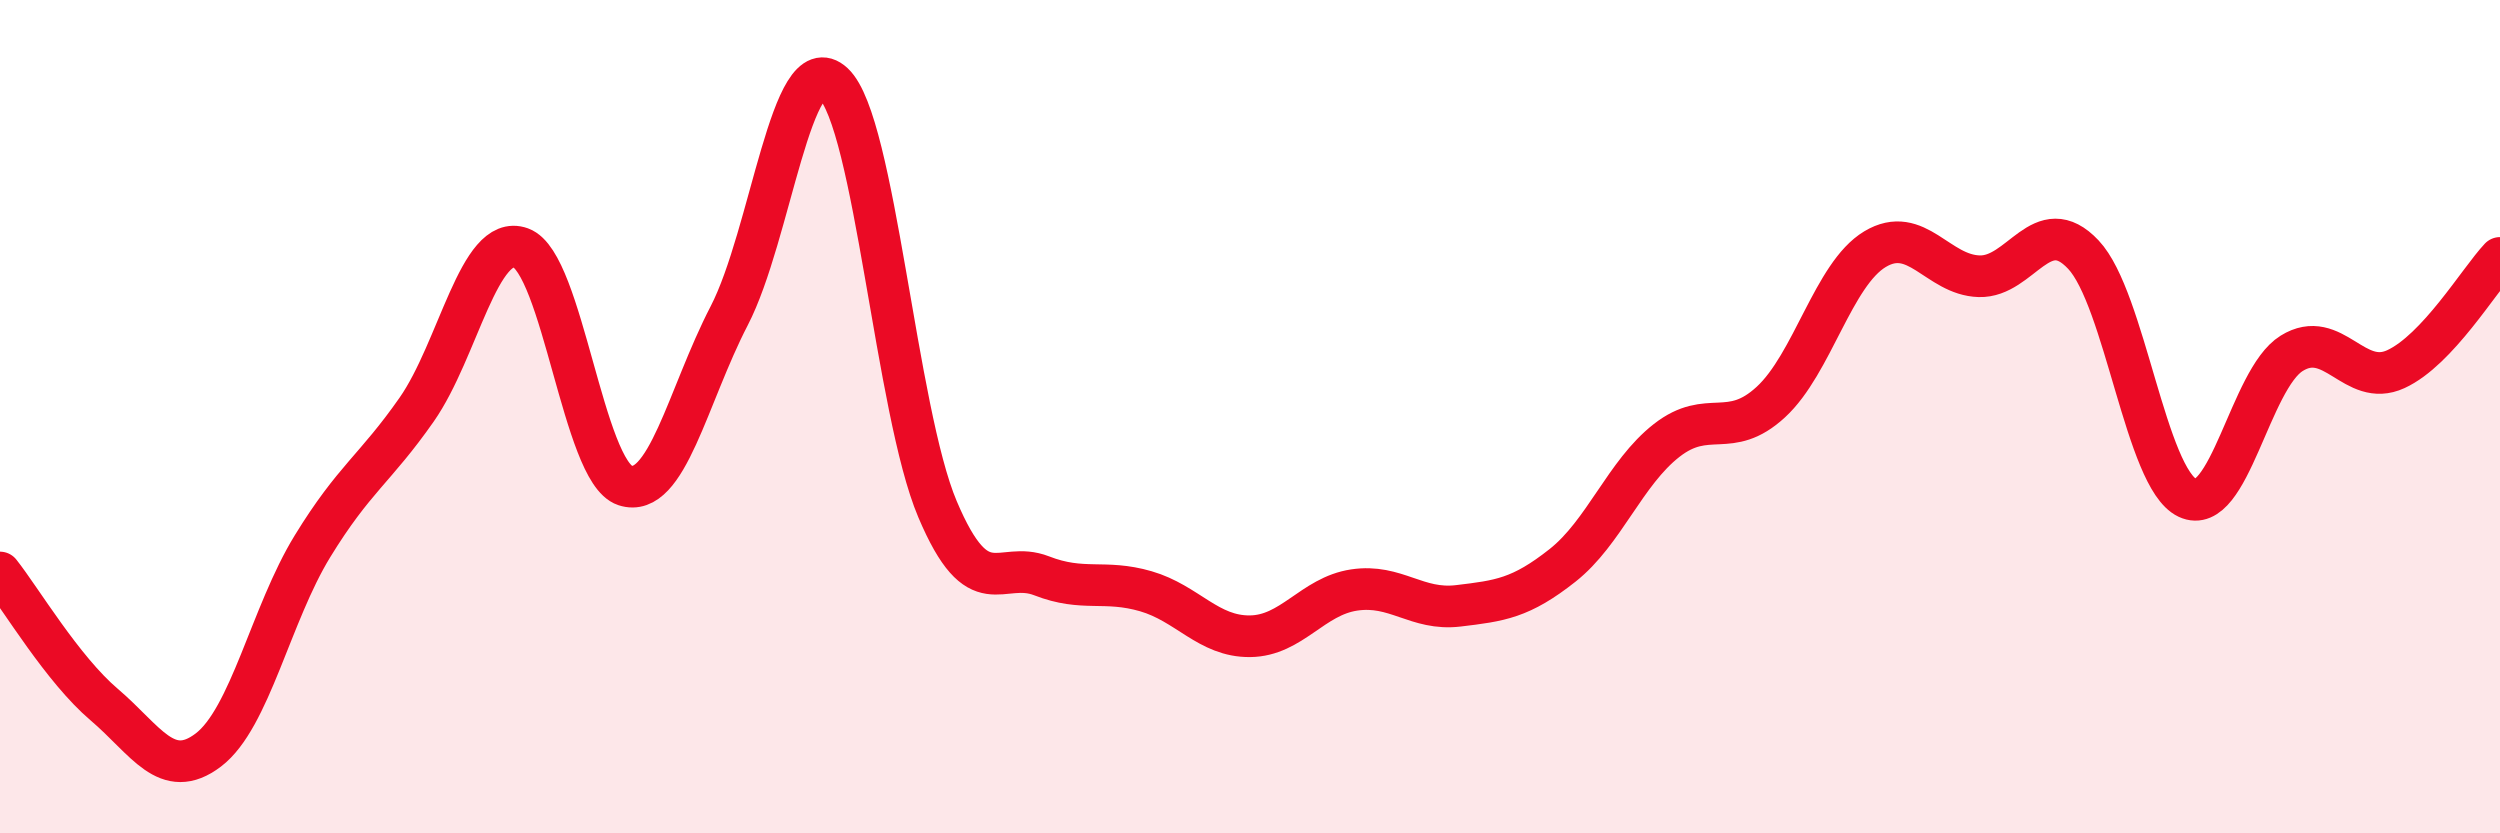 
    <svg width="60" height="20" viewBox="0 0 60 20" xmlns="http://www.w3.org/2000/svg">
      <path
        d="M 0,13.74 C 0.5,14.37 1.5,16.06 2.5,16.91 C 3.5,17.76 4,18.76 5,18 C 6,17.24 6.5,14.74 7.5,13.11 C 8.5,11.48 9,11.26 10,9.83 C 11,8.4 11.5,5.59 12.5,5.95 C 13.5,6.31 14,11.32 15,11.65 C 16,11.98 16.5,9.51 17.5,7.58 C 18.5,5.65 19,1.07 20,2 C 21,2.93 21.5,9.86 22.5,12.22 C 23.5,14.58 24,13.43 25,13.82 C 26,14.21 26.5,13.9 27.5,14.19 C 28.5,14.48 29,15.28 30,15.27 C 31,15.26 31.5,14.31 32.5,14.16 C 33.5,14.01 34,14.66 35,14.54 C 36,14.42 36.5,14.36 37.5,13.57 C 38.5,12.78 39,11.35 40,10.57 C 41,9.79 41.5,10.57 42.5,9.65 C 43.5,8.73 44,6.58 45,5.98 C 46,5.38 46.5,6.6 47.5,6.63 C 48.5,6.66 49,5.05 50,6.11 C 51,7.17 51.5,11.48 52.5,11.95 C 53.5,12.42 54,9.1 55,8.48 C 56,7.86 56.5,9.32 57.5,8.86 C 58.5,8.4 59.5,6.72 60,6.19L60 20L0 20Z"
        fill="#EB0A25"
        opacity="0.1"
        stroke-linecap="round"
        stroke-linejoin="round"
      />
      <path
        d="M 0,13.74 C 0.5,14.37 1.5,16.06 2.5,16.91 C 3.5,17.76 4,18.76 5,18 C 6,17.24 6.5,14.74 7.5,13.11 C 8.5,11.48 9,11.26 10,9.83 C 11,8.4 11.5,5.59 12.5,5.95 C 13.5,6.31 14,11.32 15,11.65 C 16,11.98 16.5,9.51 17.5,7.58 C 18.5,5.65 19,1.07 20,2 C 21,2.93 21.5,9.86 22.5,12.22 C 23.5,14.58 24,13.43 25,13.82 C 26,14.21 26.5,13.9 27.5,14.19 C 28.5,14.48 29,15.28 30,15.27 C 31,15.26 31.5,14.31 32.5,14.16 C 33.5,14.01 34,14.66 35,14.54 C 36,14.42 36.5,14.36 37.5,13.57 C 38.5,12.78 39,11.35 40,10.57 C 41,9.79 41.5,10.57 42.5,9.65 C 43.5,8.73 44,6.58 45,5.98 C 46,5.38 46.5,6.6 47.5,6.63 C 48.5,6.66 49,5.05 50,6.11 C 51,7.17 51.5,11.48 52.5,11.95 C 53.5,12.42 54,9.1 55,8.48 C 56,7.86 56.5,9.32 57.5,8.86 C 58.5,8.4 59.5,6.72 60,6.19"
        stroke="#EB0A25"
        stroke-width="1"
        fill="none"
        stroke-linecap="round"
        stroke-linejoin="round"
      />
    </svg>
  
